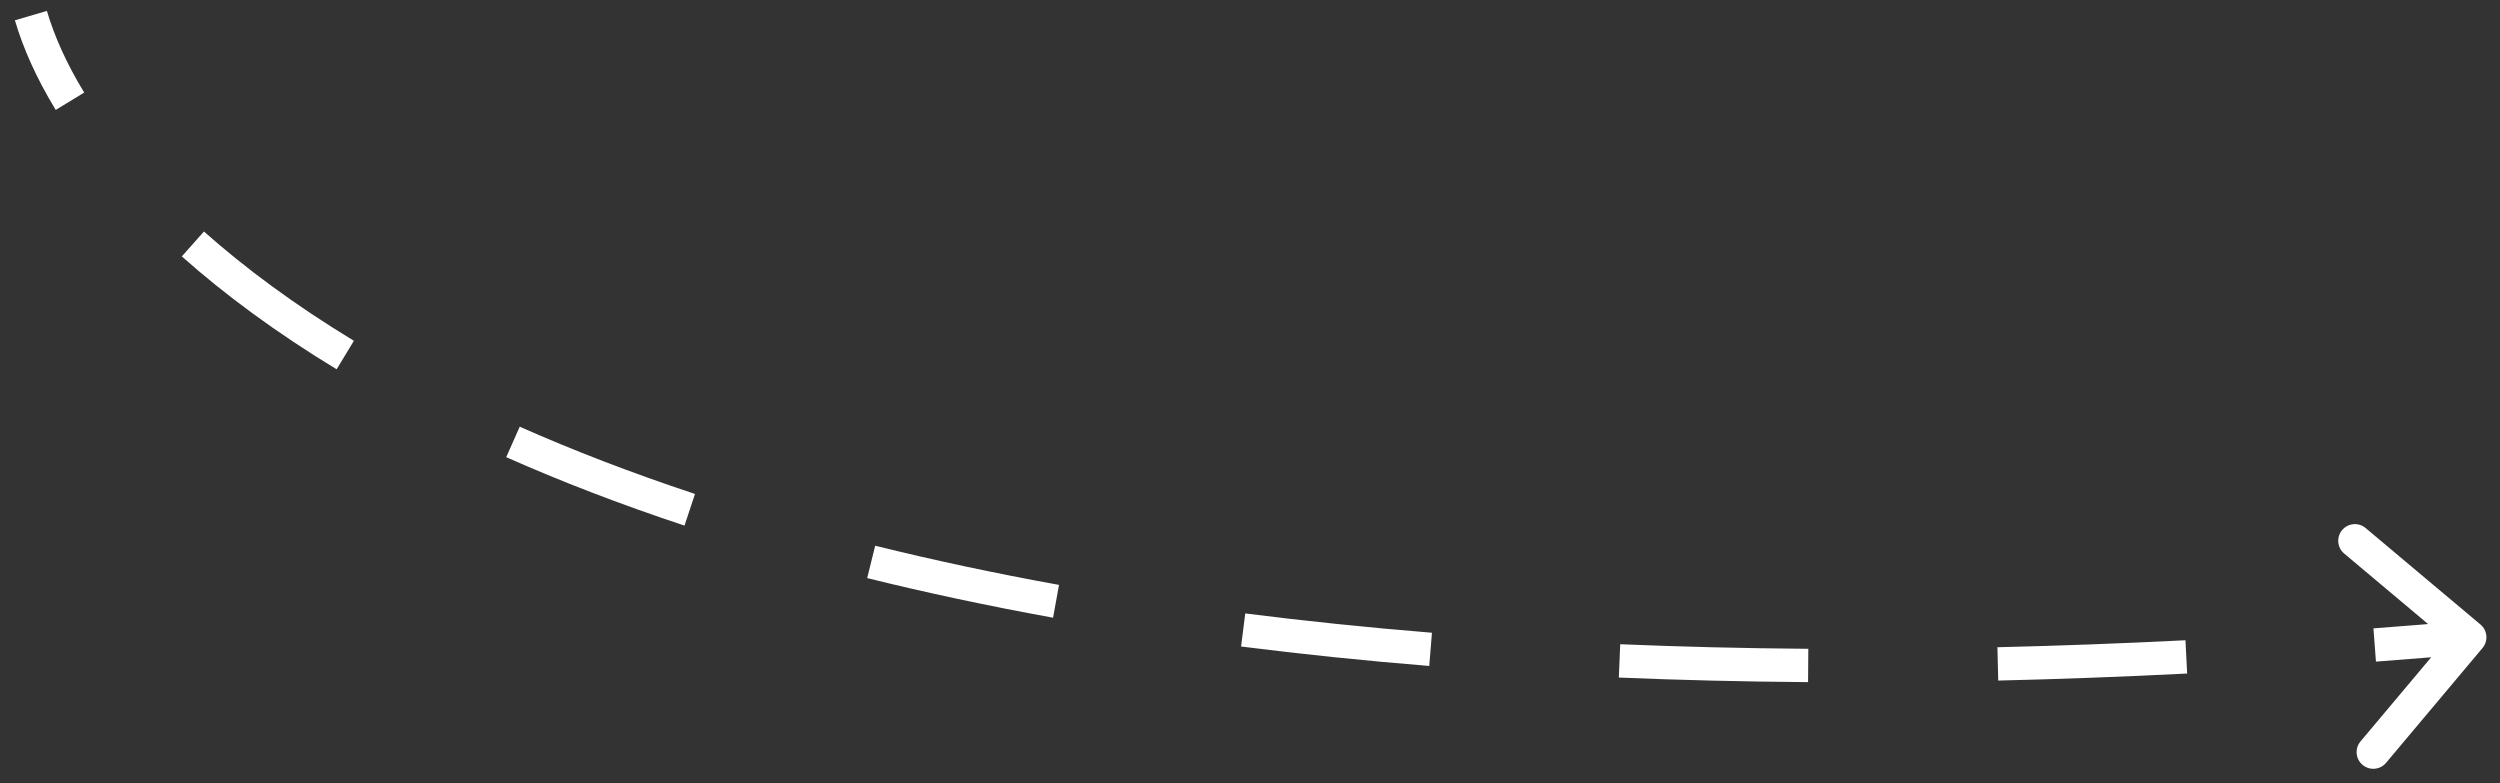 <?xml version="1.0" encoding="UTF-8"?> <svg xmlns="http://www.w3.org/2000/svg" width="150" height="47" viewBox="0 0 150 47" fill="none"><rect x="0" y="0" width="150" height="47" fill="#333333" stroke="none"/> <path d="M148.951 38.88C149.306 38.457 149.252 37.826 148.829 37.471L141.937 31.682C141.515 31.327 140.884 31.381 140.529 31.804C140.173 32.227 140.228 32.858 140.651 33.213L146.777 38.359L141.631 44.484C141.276 44.907 141.331 45.538 141.754 45.893C142.177 46.249 142.807 46.194 143.163 45.771L148.951 38.88ZM0.894 1.218C1.391 2.908 2.199 4.717 3.344 6.595L5.052 5.554C3.985 3.804 3.254 2.154 2.813 0.654L0.894 1.218ZM10.909 15.385C13.474 17.665 16.553 19.947 20.197 22.157L21.234 20.448C17.684 18.294 14.704 16.083 12.237 13.89L10.909 15.385ZM30.373 27.43C33.628 28.873 37.188 30.25 41.07 31.536L41.699 29.637C37.875 28.371 34.376 27.017 31.183 25.602L30.373 27.43ZM52.031 34.685C55.536 35.552 59.251 36.349 63.184 37.062L63.541 35.094C59.647 34.388 55.974 33.6 52.511 32.743L52.031 34.685ZM74.464 38.79C78.069 39.247 81.831 39.639 85.755 39.958L85.917 37.965C82.022 37.648 78.29 37.259 74.716 36.806L74.464 38.79ZM97.13 40.653C100.788 40.806 104.572 40.899 108.484 40.928L108.499 38.928C104.609 38.899 100.848 38.806 97.213 38.654L97.13 40.653ZM119.893 40.834C123.567 40.748 127.345 40.608 131.229 40.412L131.128 38.415C127.262 38.61 123.502 38.749 119.846 38.834L119.893 40.834ZM142.557 39.697C144.439 39.555 146.344 39.4 148.272 39.233L148.099 37.24C146.178 37.407 144.281 37.561 142.407 37.702L142.557 39.697Z" fill="white"></path> </svg> 